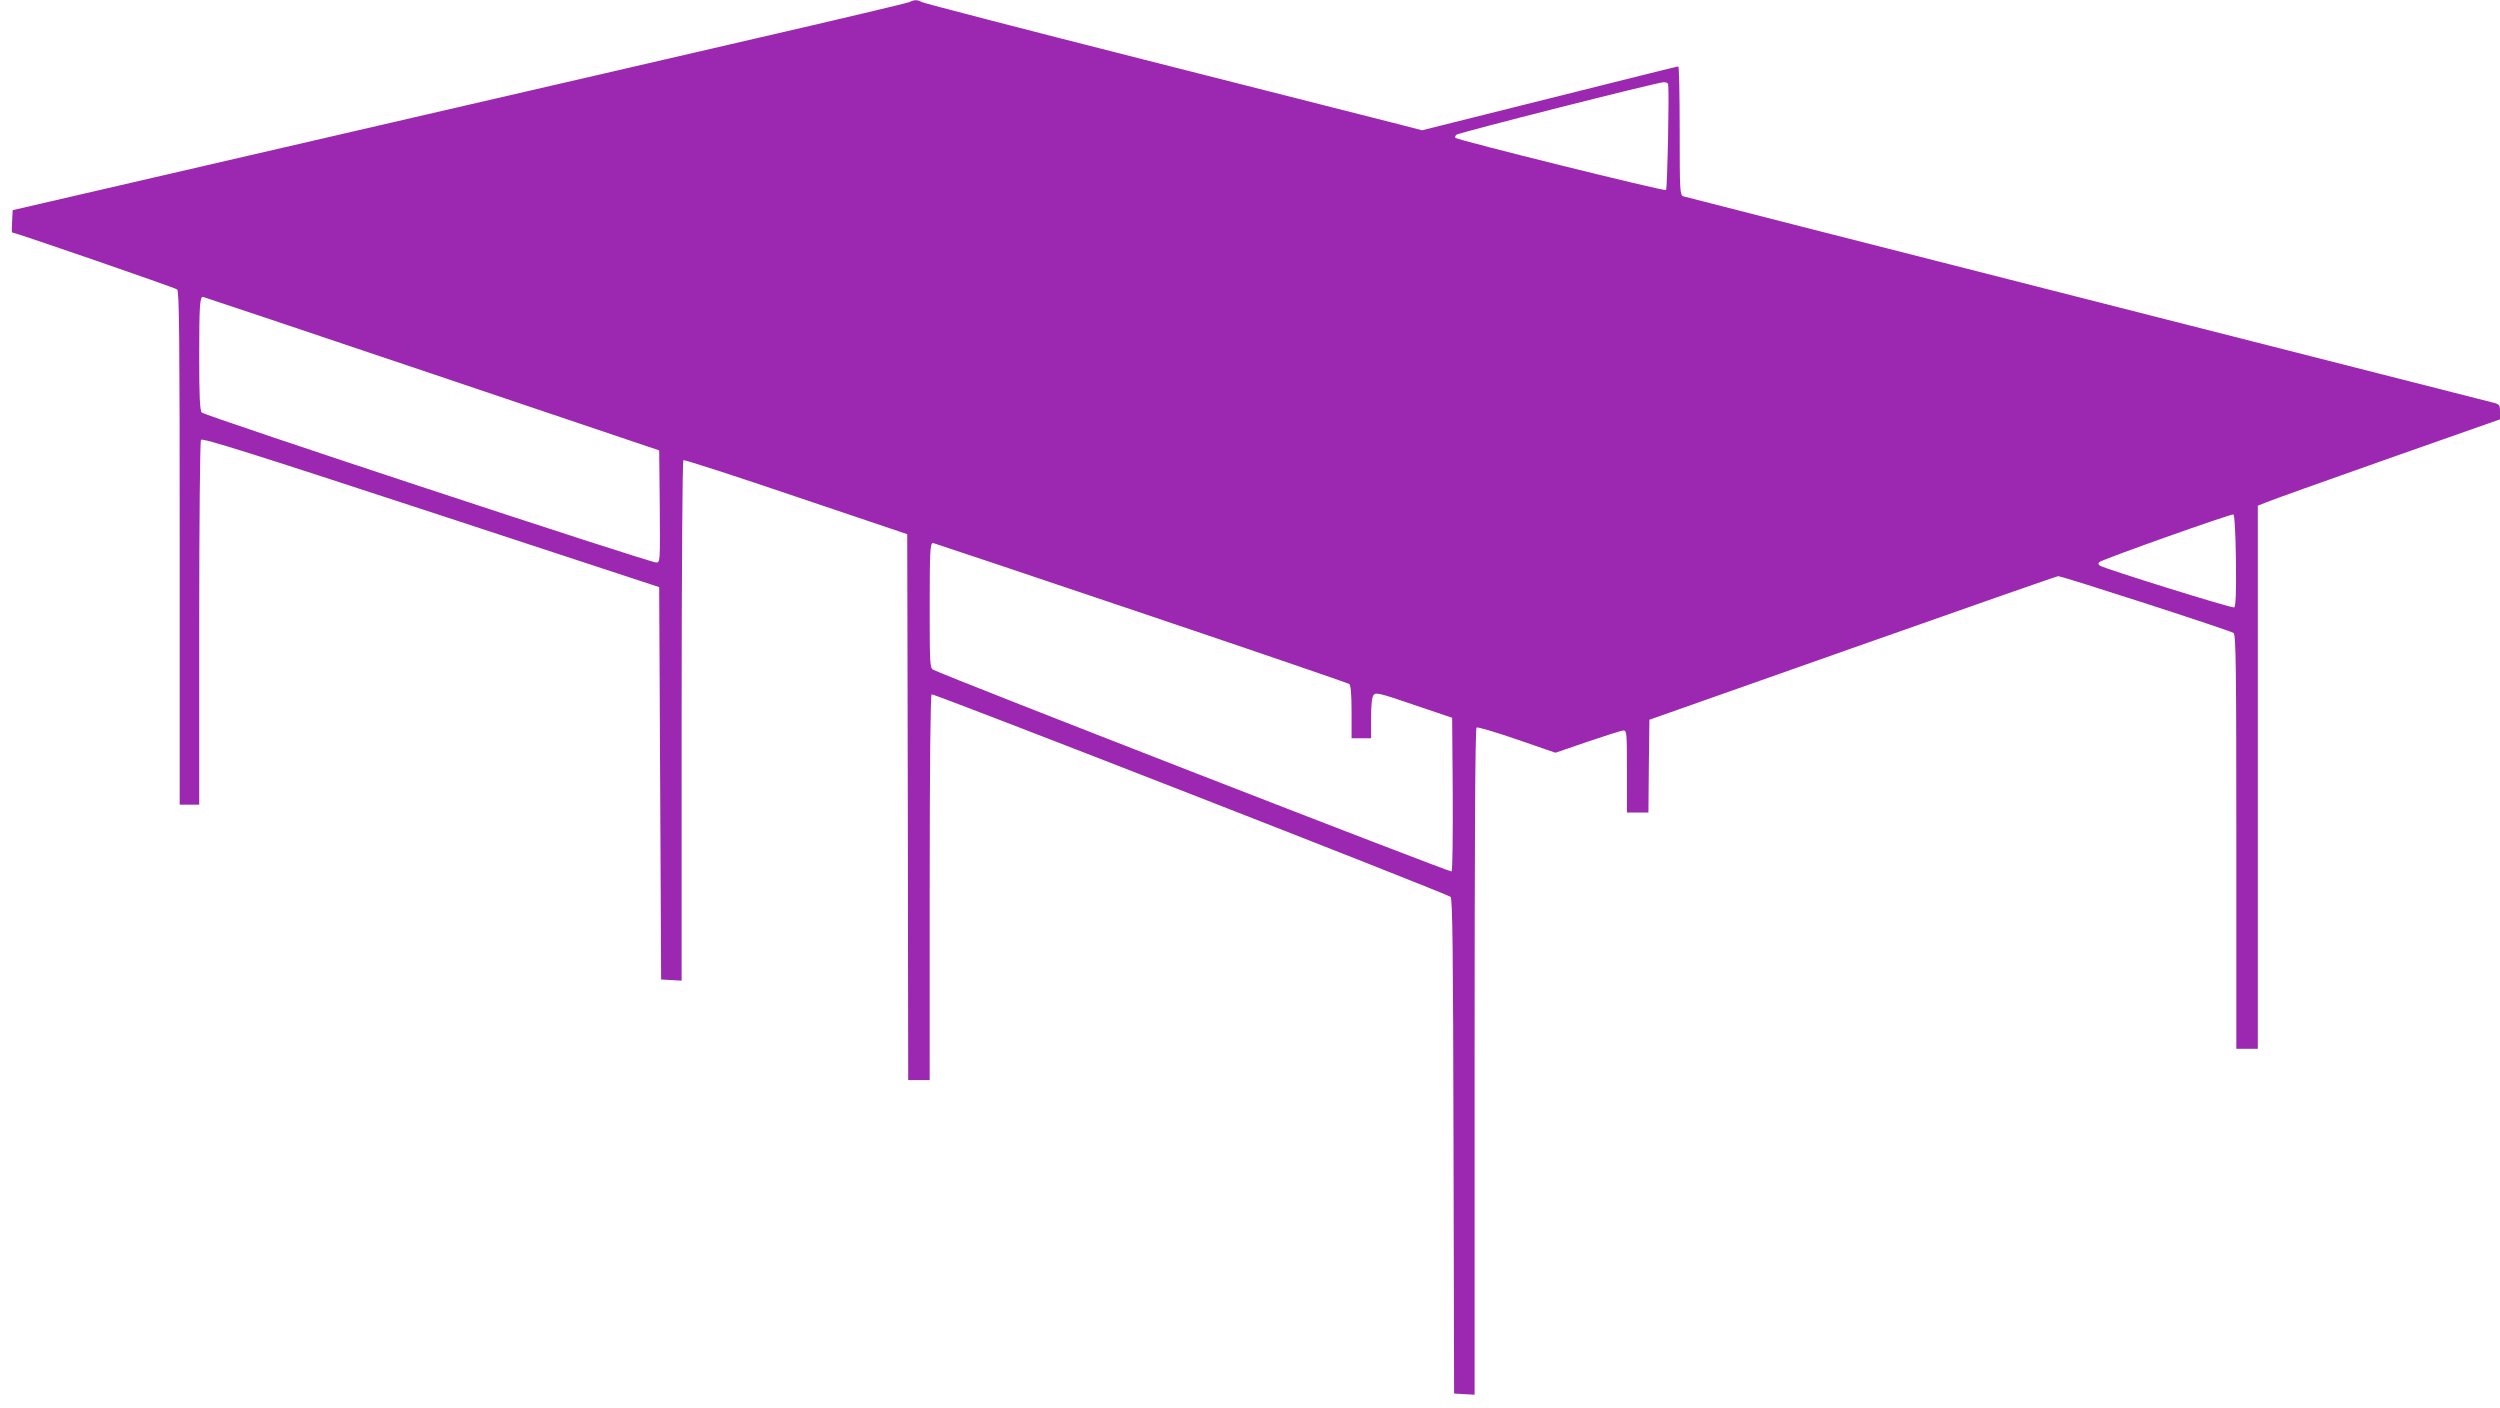 <?xml version="1.0" standalone="no"?>
<!DOCTYPE svg PUBLIC "-//W3C//DTD SVG 20010904//EN"
 "http://www.w3.org/TR/2001/REC-SVG-20010904/DTD/svg10.dtd">
<svg version="1.0" xmlns="http://www.w3.org/2000/svg"
 width="1280pt" height="721pt" viewBox="0 0 1280 721"
 preserveAspectRatio="xMidYMid meet">
<g transform="translate(0,721) scale(0.1,-0.1)"
fill="#9c27b0" stroke="none">
<path d="M4655 7199 c-11 -5 -369 -90 -795 -188 -426 -99 -1108 -256 -1515
-350 -407 -94 -1086 -251 -1510 -349 l-770 -178 -3 -57 c-2 -31 -2 -57 0 -57
14 0 835 -283 845 -292 11 -8 13 -258 13 -1324 l0 -1314 50 0 50 0 0 928 c0
510 4 933 9 940 6 11 262 -70 1177 -370 l1169 -384 5 -1005 5 -1004 53 -3 52
-3 0 1330 c0 772 4 1332 9 1335 5 3 265 -81 577 -187 l569 -192 3 -1397 2
-1398 55 0 55 0 0 984 c0 626 4 987 10 991 9 6 2633 -1018 2657 -1037 10 -8
13 -280 15 -1277 l3 -1266 53 -3 52 -3 0 1705 c0 1143 3 1707 10 1711 6 4 99
-24 207 -61 l197 -68 166 57 c91 31 173 57 183 57 16 0 17 -17 17 -210 l0
-210 55 0 55 0 2 237 3 238 1040 367 c572 202 1046 368 1053 368 22 0 884
-279 898 -291 12 -10 14 -184 14 -1070 l0 -1059 55 0 55 0 0 1390 0 1391 43
17 c23 10 302 110 620 222 l577 203 0 38 c0 36 -2 39 -37 48 -21 5 -958 244
-2083 530 -1125 286 -2053 523 -2062 526 -17 7 -18 32 -18 336 0 181 -3 329
-7 329 -5 0 -301 -74 -660 -164 l-652 -163 -148 38 c-81 21 -654 166 -1273
323 -619 157 -1133 290 -1142 296 -21 12 -36 12 -63 -1z m3886 -421 c6 -46 -4
-535 -11 -541 -7 -8 -1065 255 -1078 267 -3 4 -1 10 4 16 10 10 1026 268 1062
269 12 1 23 -5 23 -11z m-6331 -1481 l1165 -393 3 -287 c2 -282 2 -287 -18
-287 -36 0 -2315 752 -2327 768 -10 12 -13 85 -13 288 0 256 3 304 19 304 3 0
530 -177 1171 -393z m9238 -957 c2 -161 -1 -236 -9 -240 -9 -6 -657 196 -688
214 -8 5 -9 12 -3 18 13 13 674 248 687 244 6 -2 11 -91 13 -236z m-5610 -266
c581 -196 1063 -361 1070 -366 8 -7 12 -49 12 -144 l0 -134 50 0 50 0 0 103
c0 67 4 109 13 119 11 14 32 9 207 -51 l195 -66 3 -389 c1 -215 -1 -393 -6
-398 -6 -6 -2593 1000 -2654 1033 -17 9 -18 30 -18 323 0 279 2 326 17 326 3
0 480 -160 1061 -356z"/>
</g>
</svg>

